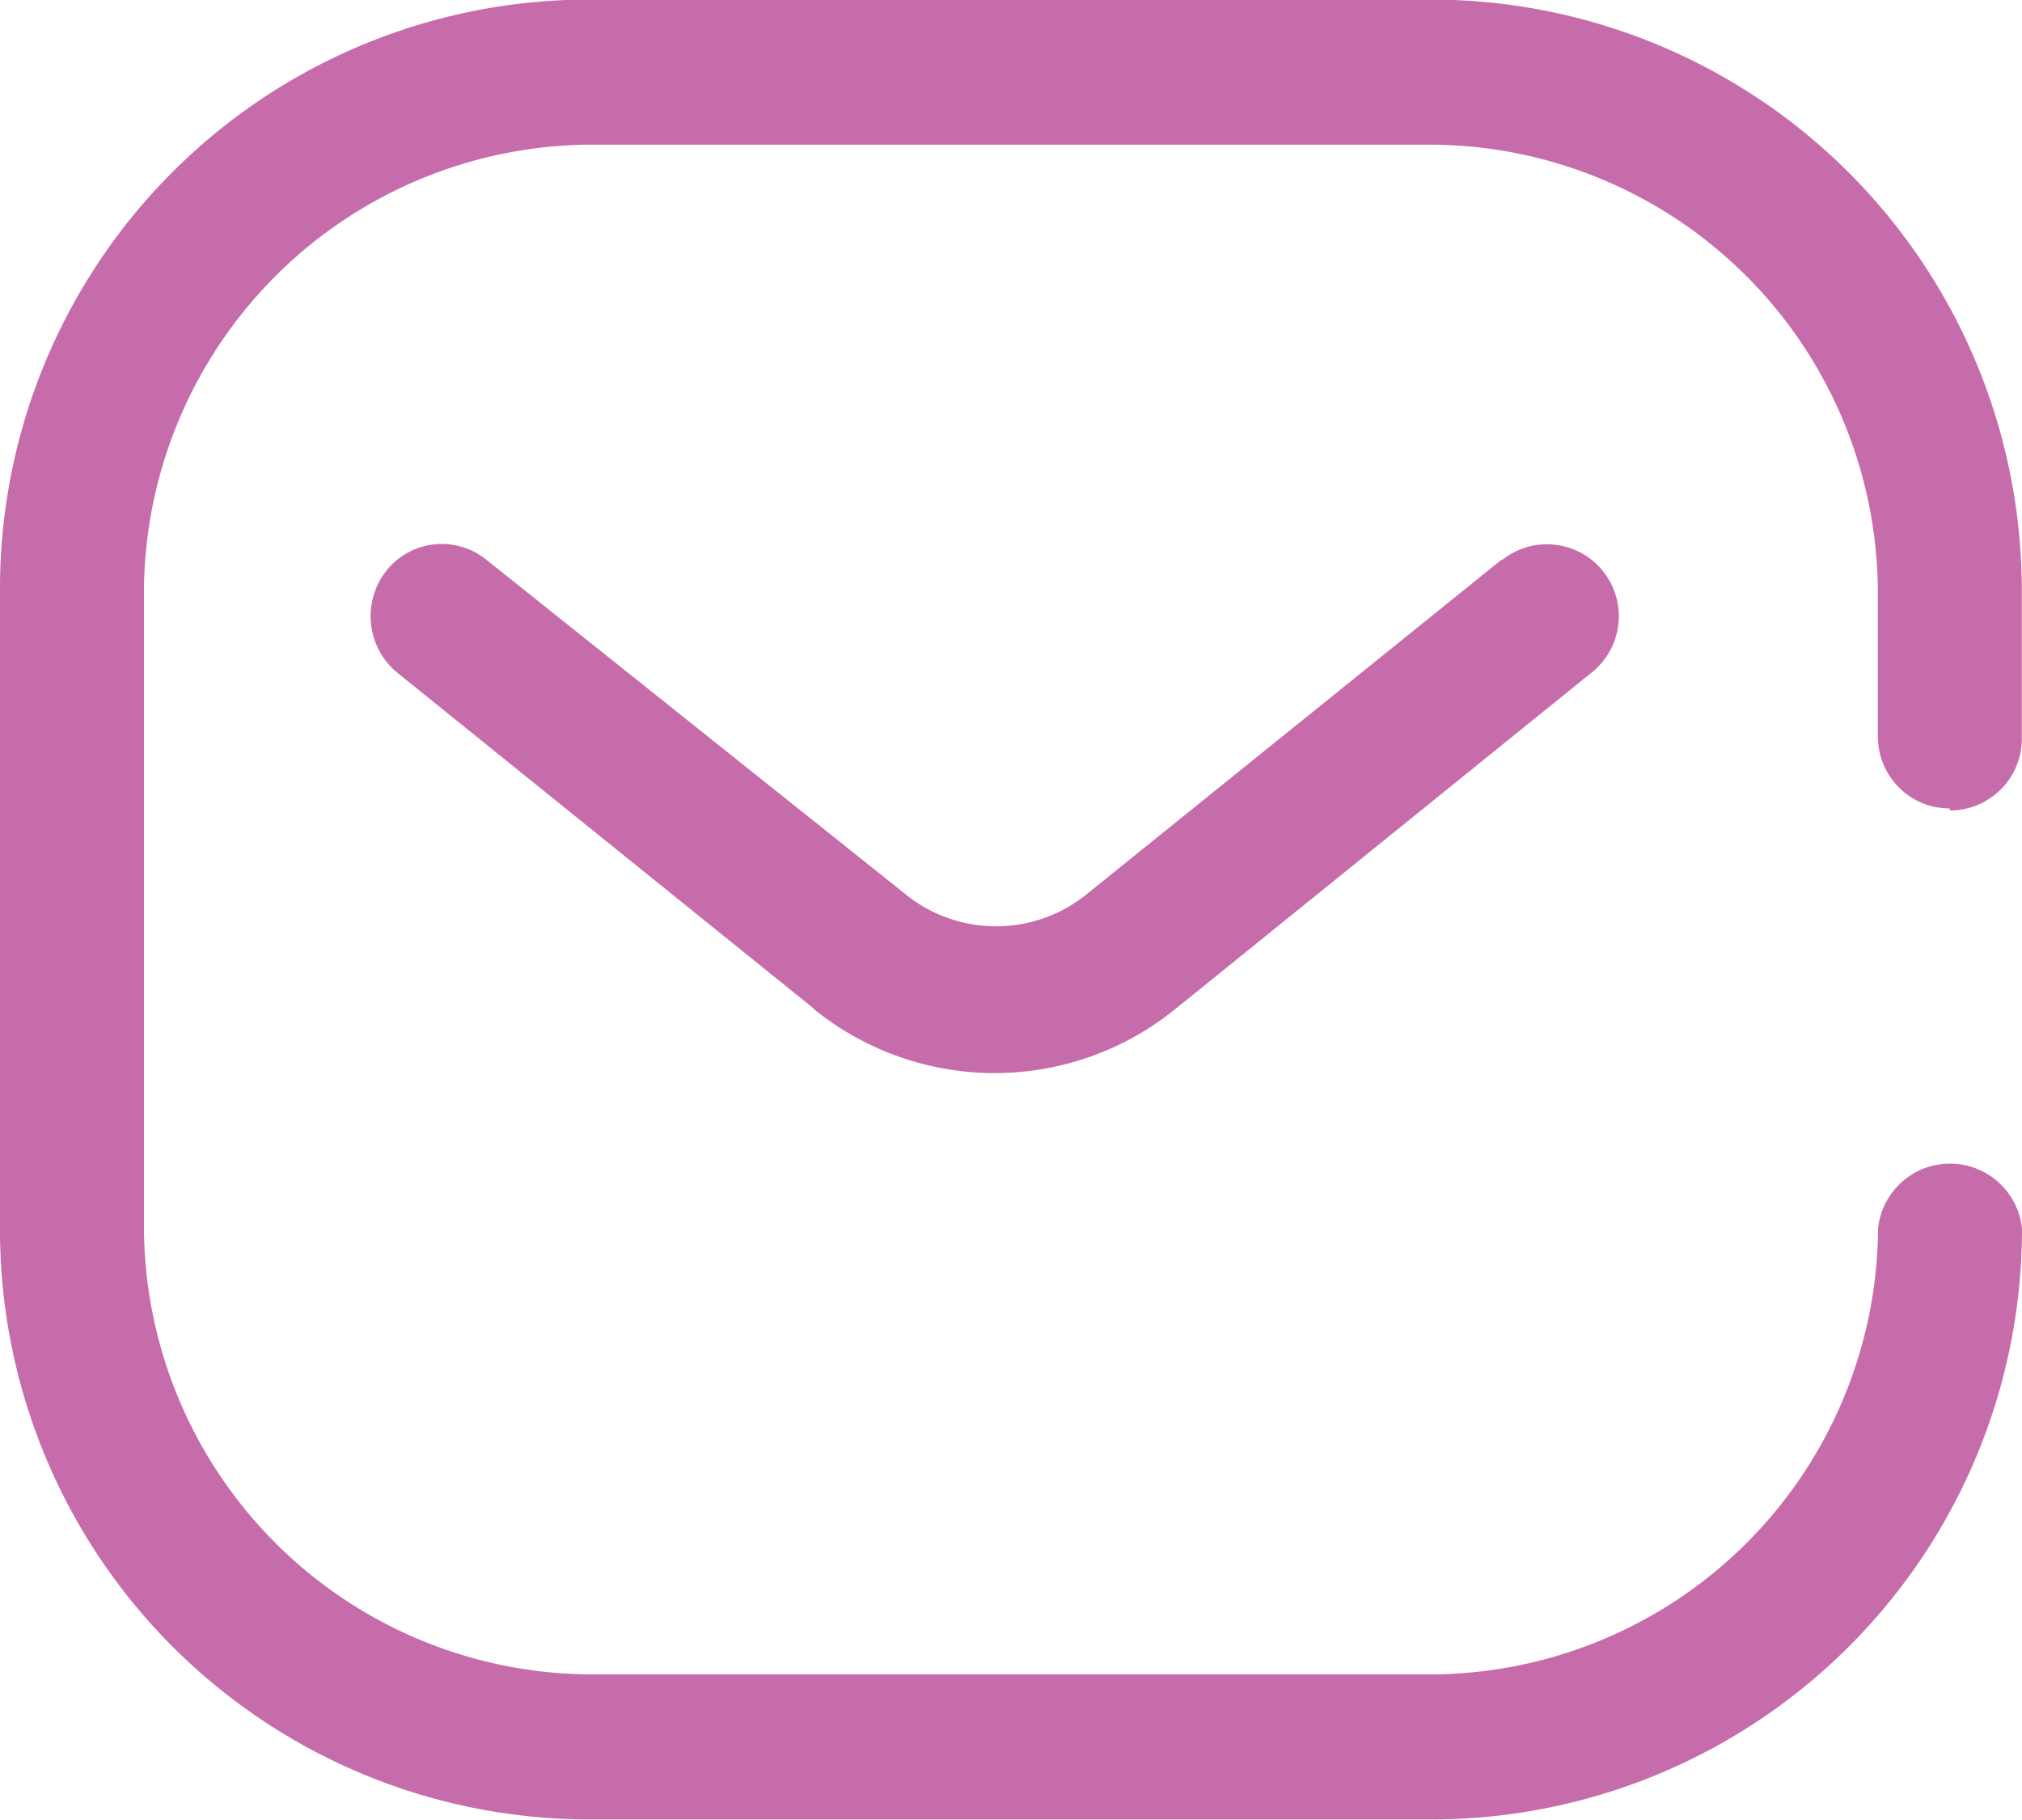 <svg xmlns="http://www.w3.org/2000/svg" width="20.002" height="18" viewBox="0 0 20.002 18">
  <g id="Message-7" transform="translate(-145.25 -1363.904)">
    <path id="Message-8" d="M151.05,1381.9a5.832,5.832,0,0,1-5.8-5.845v-6.31a5.825,5.825,0,0,1,5.8-5.845h8.4a5.843,5.843,0,0,1,5.8,5.845v1.462a.709.709,0,0,1-.707.713h0l-.01-.02a.7.7,0,0,1-.5-.209.713.713,0,0,1-.207-.5v-1.446a4.44,4.44,0,0,0-4.376-4.41h-8.4a4.441,4.441,0,0,0-4.376,4.41v6.309a4.439,4.439,0,0,0,4.376,4.411h8.4a4.438,4.438,0,0,0,4.378-4.411.716.716,0,0,1,1.424,0,5.842,5.842,0,0,1-5.8,5.846Zm2.25-8.02-4.122-3.324a.725.725,0,0,1-.106-1.007.7.7,0,0,1,.983-.113l.008.006,4.156,3.316a1.423,1.423,0,0,0,1.769,0l4.113-3.316h.009a.711.711,0,0,1,.885,1.114l-4.113,3.324A2.84,2.84,0,0,1,153.3,1373.884Z" fill="#c76cab"/>
  </g>
</svg>
